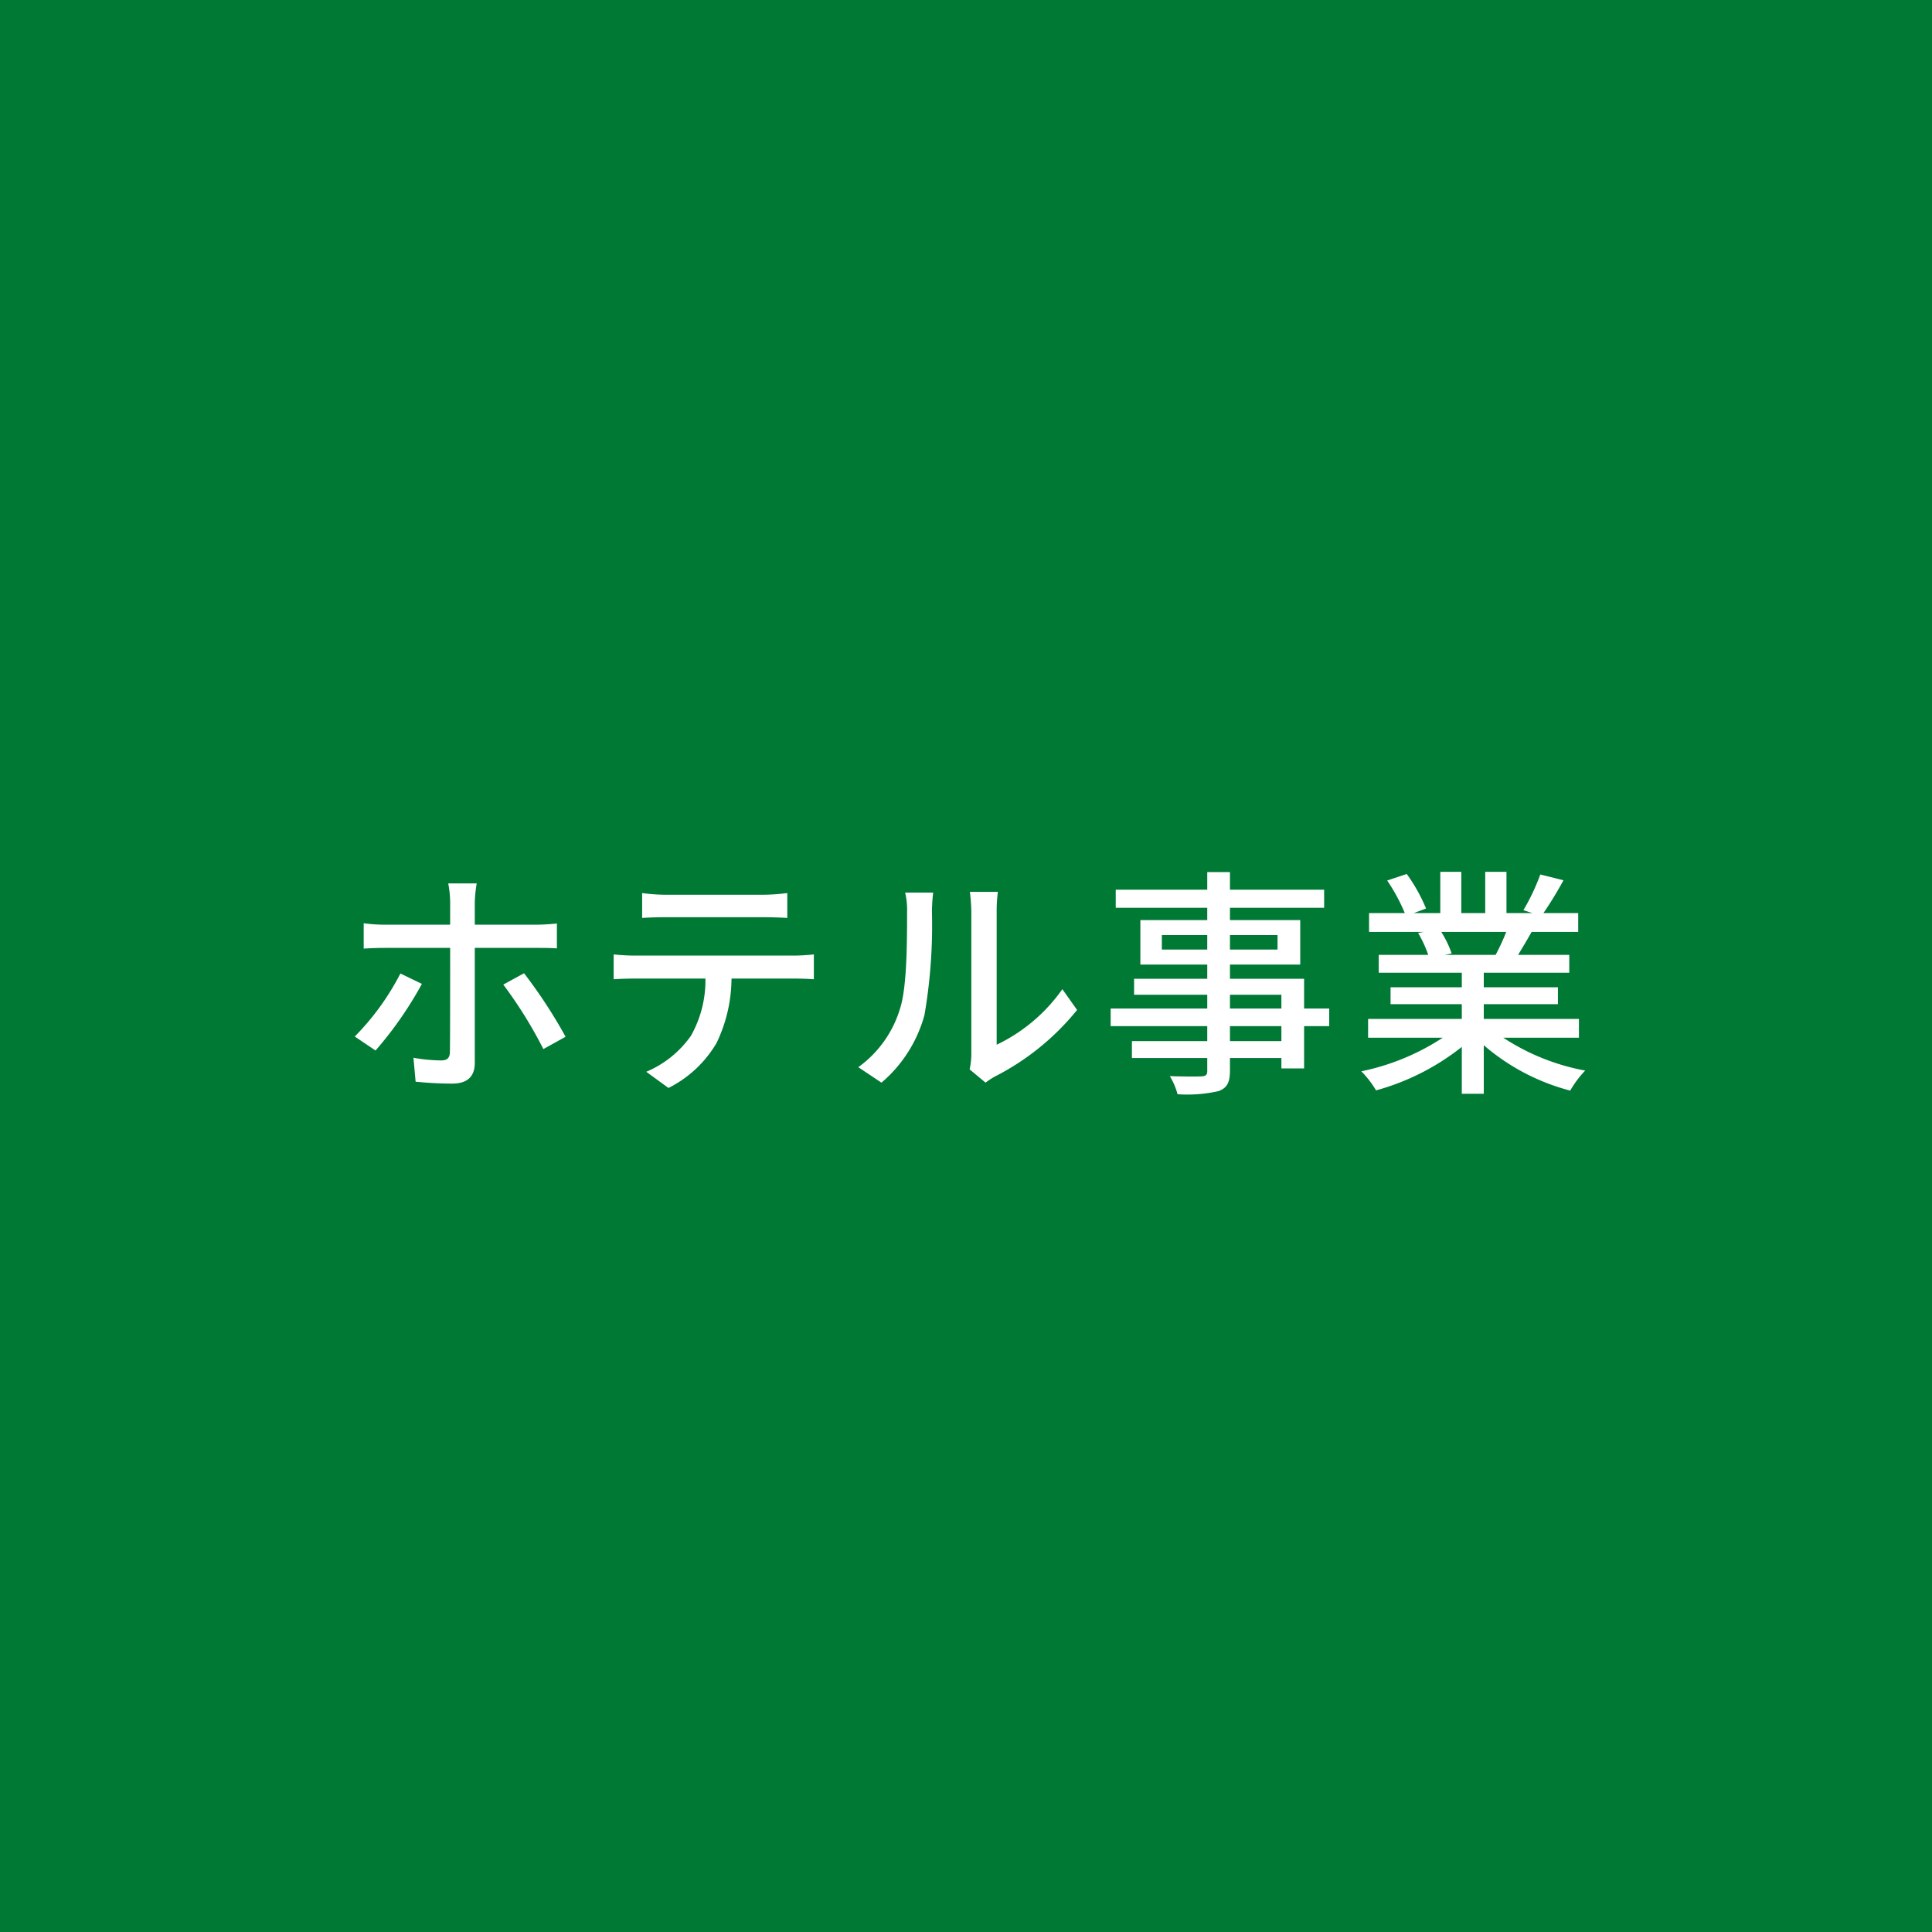 <svg xmlns="http://www.w3.org/2000/svg" width="160" height="160" viewBox="0 0 160 160"><path fill="#007934" d="M0 0h160v160H0z"/><path fill="#fff" d="M39.48 73.16h-2.36a8.716 8.716 0 0 1 .16 1.56v1.86h-5.36a13.165 13.165 0 0 1-1.8-.12v2.1c.56-.04 1.2-.06 1.82-.06h5.34v.08c0 .96 0 7.56-.02 8.5 0 .54-.22.74-.74.74a13.653 13.653 0 0 1-2.28-.22l.18 1.98a29.913 29.913 0 0 0 3.02.16c1.3 0 1.88-.62 1.88-1.72V78.5h5.04c.5 0 1.18 0 1.76.04v-2.06a17.7 17.7 0 0 1-1.78.1h-5.02v-1.84a10.744 10.744 0 0 1 .16-1.58Zm-4.54 8.32-1.78-.86a21.236 21.236 0 0 1-3.78 5.22L31.1 87a30.877 30.877 0 0 0 3.84-5.52Zm8.46-.88-1.72.94A36.238 36.238 0 0 1 45 86.88l1.84-1.02a41.711 41.711 0 0 0-3.44-5.26Zm9.78-6.64v2.06c.56-.04 1.3-.06 1.96-.06h8.06c.62 0 1.36.02 2 .06v-2.06a17.1 17.1 0 0 1-2 .14h-8.08a15.267 15.267 0 0 1-1.94-.14Zm-2.36 5.08v2.06c.54-.04 1.22-.06 1.82-.06h5.78a9.32 9.32 0 0 1-1.2 4.74 8.58 8.58 0 0 1-3.7 2.98l1.84 1.34a9.614 9.614 0 0 0 3.98-3.72 12.441 12.441 0 0 0 1.24-5.34h5.14c.52 0 1.22.02 1.68.06v-2.06c-.5.06-1.26.1-1.68.1H52.64a17.525 17.525 0 0 1-1.82-.1Zm29.48 9.52 1.32 1.1a6.217 6.217 0 0 1 .76-.5 21.044 21.044 0 0 0 6.82-5.52l-1.22-1.72a14.07 14.07 0 0 1-5.44 4.6V75.46a12.046 12.046 0 0 1 .1-1.6h-2.32a14.658 14.658 0 0 1 .12 1.6V87.3a5.768 5.768 0 0 1-.14 1.26Zm-9.22-.18L73 89.66a11.236 11.236 0 0 0 3.56-5.6 43.815 43.815 0 0 0 .62-8.54 14.971 14.971 0 0 1 .1-1.6h-2.32a6.233 6.233 0 0 1 .16 1.62c0 2.3 0 6.2-.58 7.98a9.258 9.258 0 0 1-3.46 4.86Zm35.04-2.16h-4.26v-1.24h4.26Zm-4.26-3.84h4.26v1.14h-4.26Zm-5.64-3.74v-1.2h3.76v1.2Zm9.58-1.2v1.2h-3.94v-1.2Zm4.28 6.08H108v-2.46h-6.14v-1.18h5.82V76.2h-5.82v-1.02h7.8v-1.5h-7.8v-1.46h-1.88v1.46H92.4v1.5h7.58v1.02h-5.54v3.68h5.54v1.18h-6.06v1.32h6.06v1.14h-8v1.46h8v1.24h-6.24v1.4h6.24v1.06c0 .34-.12.44-.48.46-.32.02-1.52.02-2.62-.02a5.746 5.746 0 0 1 .64 1.5 11.779 11.779 0 0 0 3.4-.26c.68-.26.94-.68.94-1.7v-1.04h4.26v.86H108v-3.5h2.08Zm14.66-6.34a18.659 18.659 0 0 1-.88 1.9h-4.22l.58-.12a8.414 8.414 0 0 0-.86-1.78Zm6.02 8.76v-1.56h-7.88v-1.22h6.14v-1.4h-6.14v-1.2h7.08v-1.48h-4.24c.34-.56.74-1.22 1.12-1.9h3.86v-1.56h-2.88a31.291 31.291 0 0 0 1.66-2.72l-1.92-.48a17.432 17.432 0 0 1-1.4 2.96l.76.24h-2.16V72.2H123v3.42h-1.98V72.2h-1.74v3.42h-2.2l1.02-.38a13.9 13.9 0 0 0-1.6-2.86l-1.62.54a14.994 14.994 0 0 1 1.46 2.7h-2.96v1.56h4.54l-.48.08a9.908 9.908 0 0 1 .84 1.82h-4.1v1.48h6.88v1.2h-5.9v1.4h5.9v1.22h-7.76v1.56h6.18a19.4 19.4 0 0 1-6.74 2.78 8.346 8.346 0 0 1 1.22 1.58 19.866 19.866 0 0 0 7.1-3.6v3.88h1.82v-4.02a17.841 17.841 0 0 0 7.16 3.76 8.352 8.352 0 0 1 1.24-1.66 18.367 18.367 0 0 1-6.78-2.72Z"/></svg>